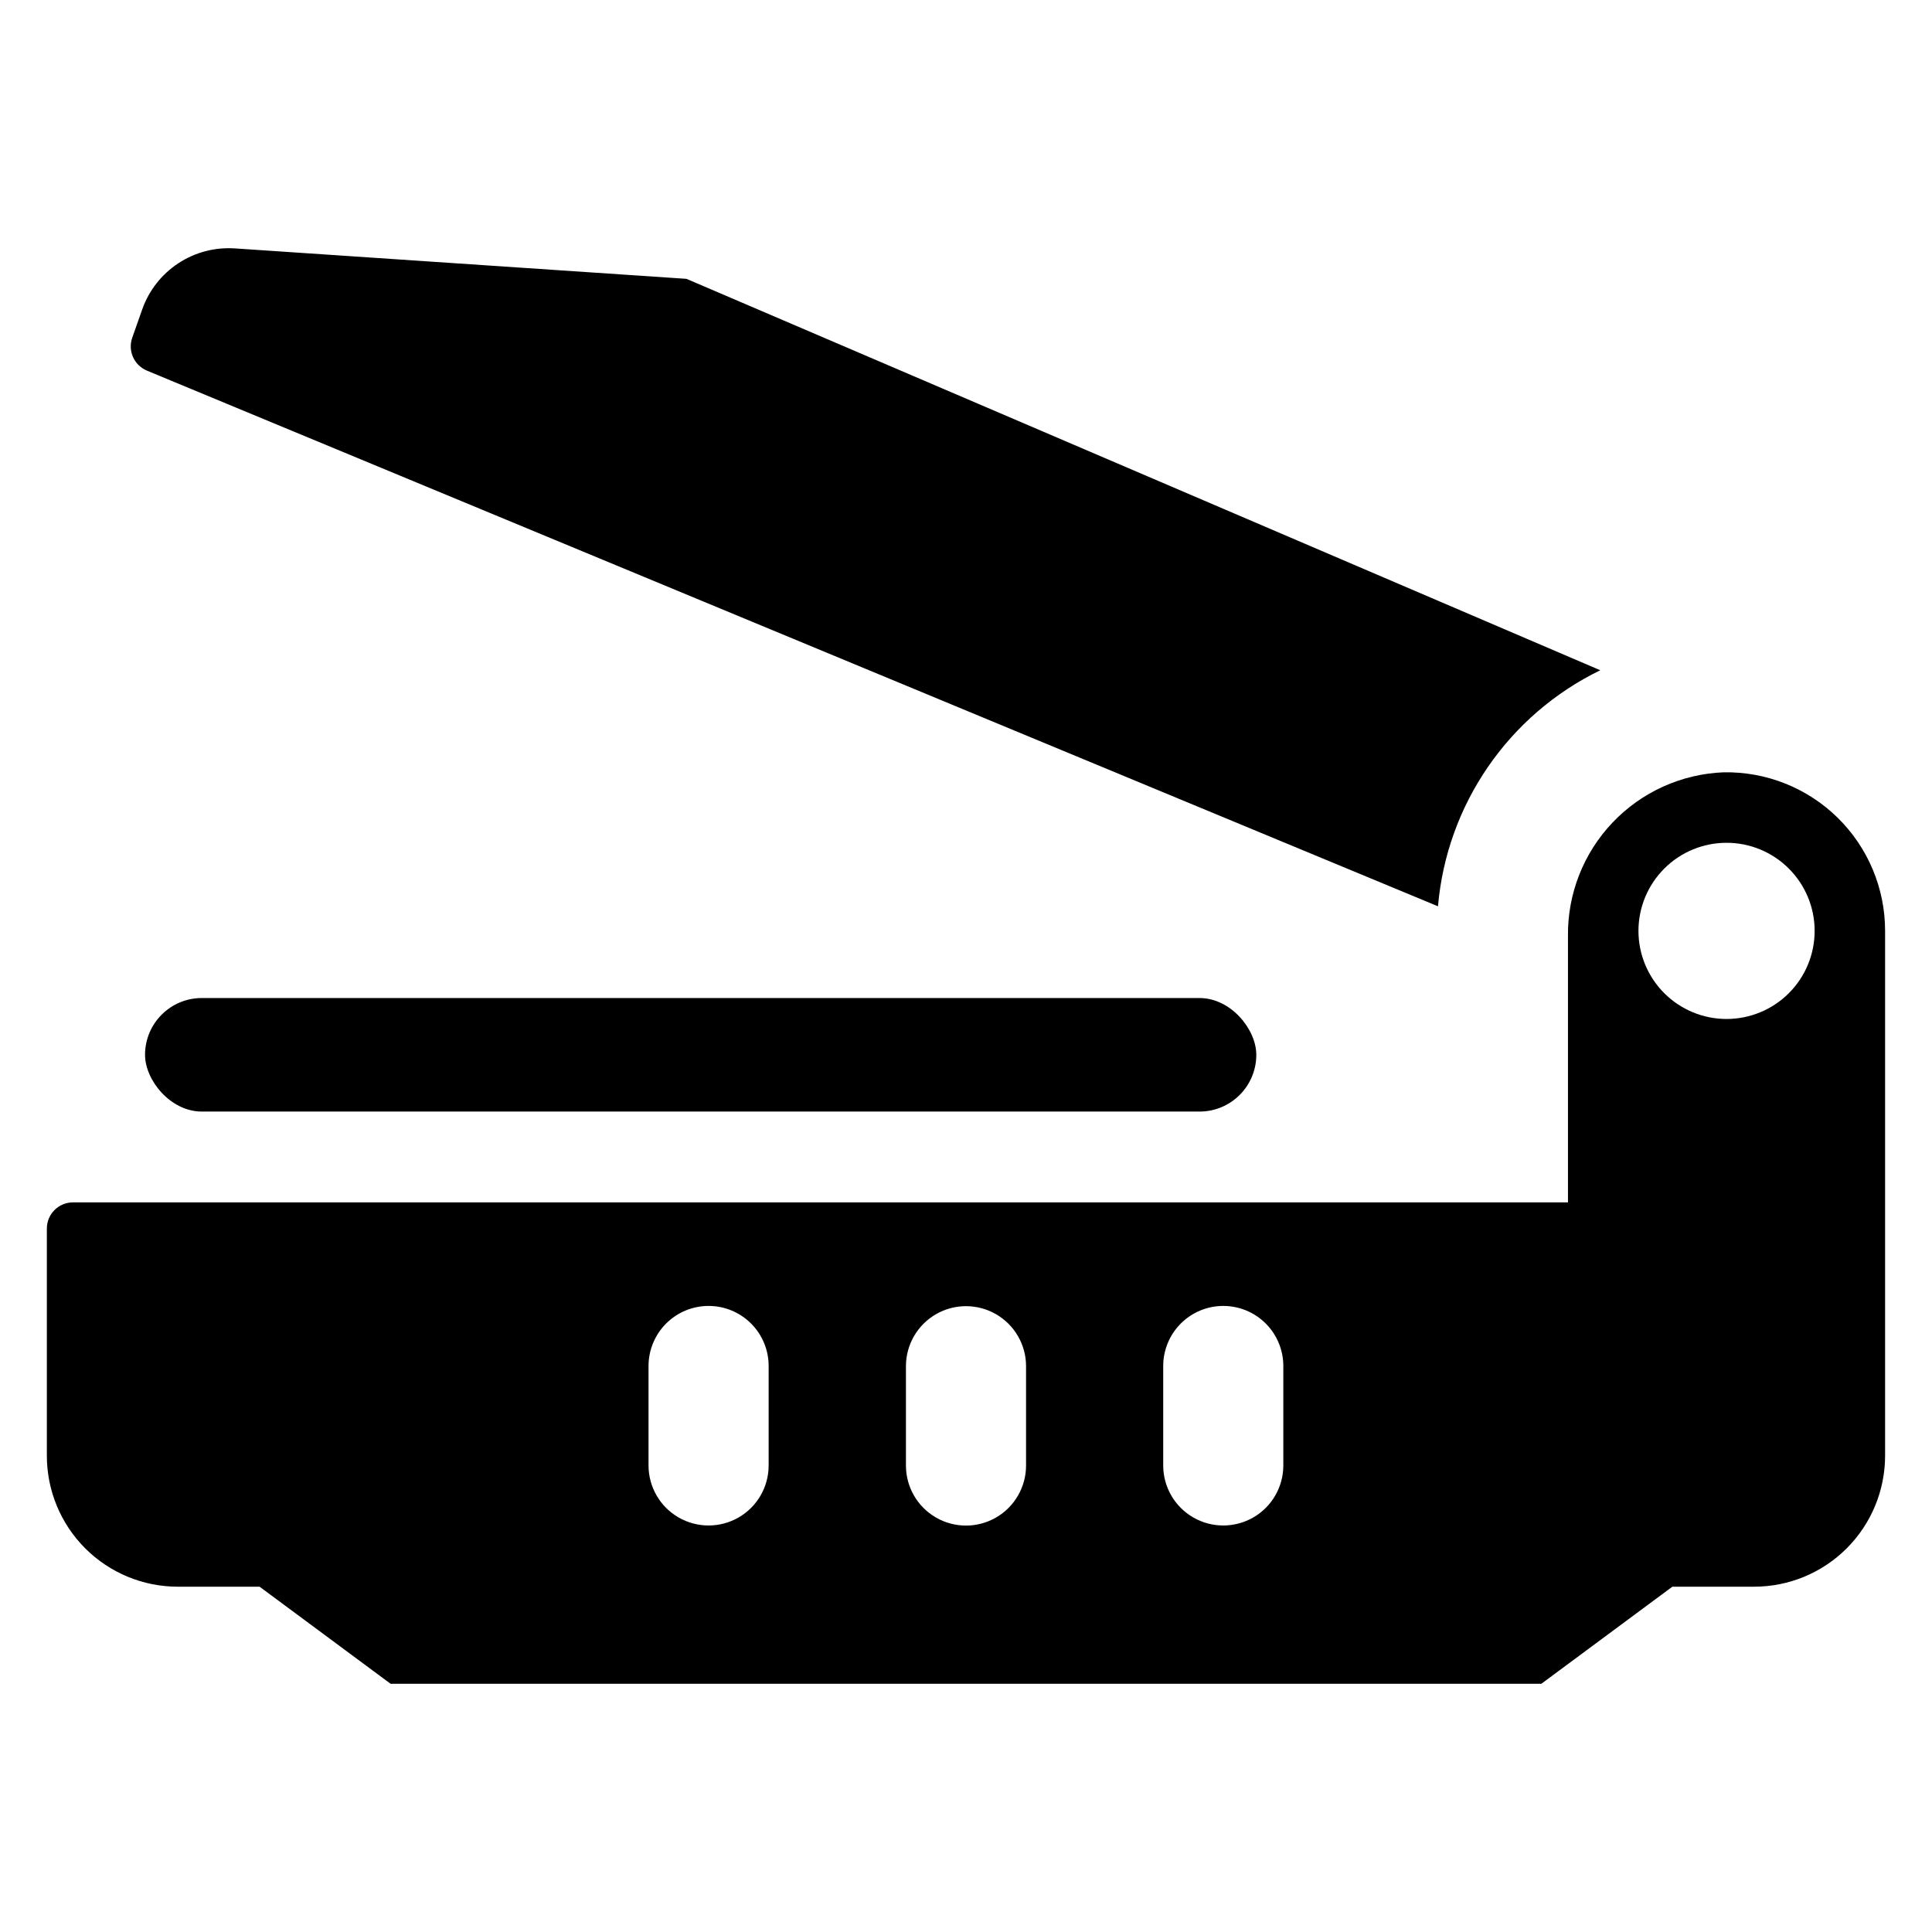 <?xml version="1.0" encoding="UTF-8"?>
<!-- Uploaded to: ICON Repo, www.svgrepo.com, Generator: ICON Repo Mixer Tools -->
<svg fill="#000000" width="800px" height="800px" version="1.1" viewBox="144 144 512 512" xmlns="http://www.w3.org/2000/svg">
 <g>
  <path d="m182.93 242.22 342.15 141.96c2.336-26.965 18.668-50.723 43.012-62.555l-242.17-103.73-119.68-8.066c-5.293-0.355-10.562 1.031-14.996 3.949-4.434 2.918-7.789 7.207-9.555 12.215l-2.644 7.5c-1.227 3.477 0.48 7.309 3.887 8.719z"/>
  <path d="m197.48 408.49h264.41c8.309 0 15.043 8.309 15.043 15.043 0 8.309-6.734 15.043-15.043 15.043h-264.41c-8.309 0-15.043-8.309-15.043-15.043 0-8.309 6.734-15.043 15.043-15.043z"/>
  <path d="m600.77 348.67c-11.18 0.438-21.742 5.223-29.445 13.332-7.703 8.113-11.938 18.91-11.797 30.094v70.543h-396.17c-3.832 0-6.941 3.106-6.941 6.941v60.195c-0.004 9.207 3.652 18.039 10.164 24.551 6.512 6.512 15.344 10.168 24.551 10.164h21.66l34.715 25.723h304.97l34.715-25.723h21.66c9.207 0 18.039-3.656 24.547-10.168 6.512-6.512 10.168-15.34 10.168-24.547v-139.1c0-11.281-4.535-22.086-12.586-29.984-8.051-7.898-18.938-12.23-30.215-12.02zm-253.07 183.71c-0.008 5.68-3.043 10.926-7.965 13.762-4.922 2.836-10.98 2.836-15.902 0-4.922-2.836-7.957-8.082-7.965-13.762v-26.352c-0.008-4.223 1.668-8.277 4.652-11.27 2.988-2.992 7.039-4.672 11.266-4.672 4.223 0 8.277 1.68 11.262 4.672 2.988 2.992 4.66 7.047 4.652 11.27zm68.215 0c0 5.684-3.031 10.941-7.957 13.781-4.926 2.844-10.992 2.844-15.918 0-4.922-2.84-7.957-8.098-7.957-13.781v-26.352c0.012-5.676 3.047-10.918 7.969-13.754 4.918-2.836 10.977-2.836 15.895 0 4.922 2.836 7.957 8.078 7.969 13.754zm68.18 0c-0.008 5.68-3.043 10.926-7.965 13.762-4.922 2.836-10.98 2.836-15.902 0-4.922-2.836-7.957-8.082-7.965-13.762v-26.352c-0.008-4.223 1.668-8.277 4.652-11.27 2.988-2.992 7.039-4.672 11.266-4.672 4.227 0 8.277 1.68 11.262 4.672 2.988 2.992 4.66 7.047 4.652 11.27zm117.44-118.34c-6.188-0.004-12.125-2.469-16.5-6.848-4.371-4.379-6.828-10.316-6.828-16.504 0.004-6.191 2.461-12.125 6.84-16.504 4.375-4.375 10.312-6.836 16.5-6.836 6.191-0.004 12.129 2.453 16.508 6.828 4.379 4.375 6.84 10.309 6.844 16.5 0.008 6.199-2.453 12.145-6.836 16.527s-10.328 6.84-16.527 6.836z"/>
 </g>
</svg>